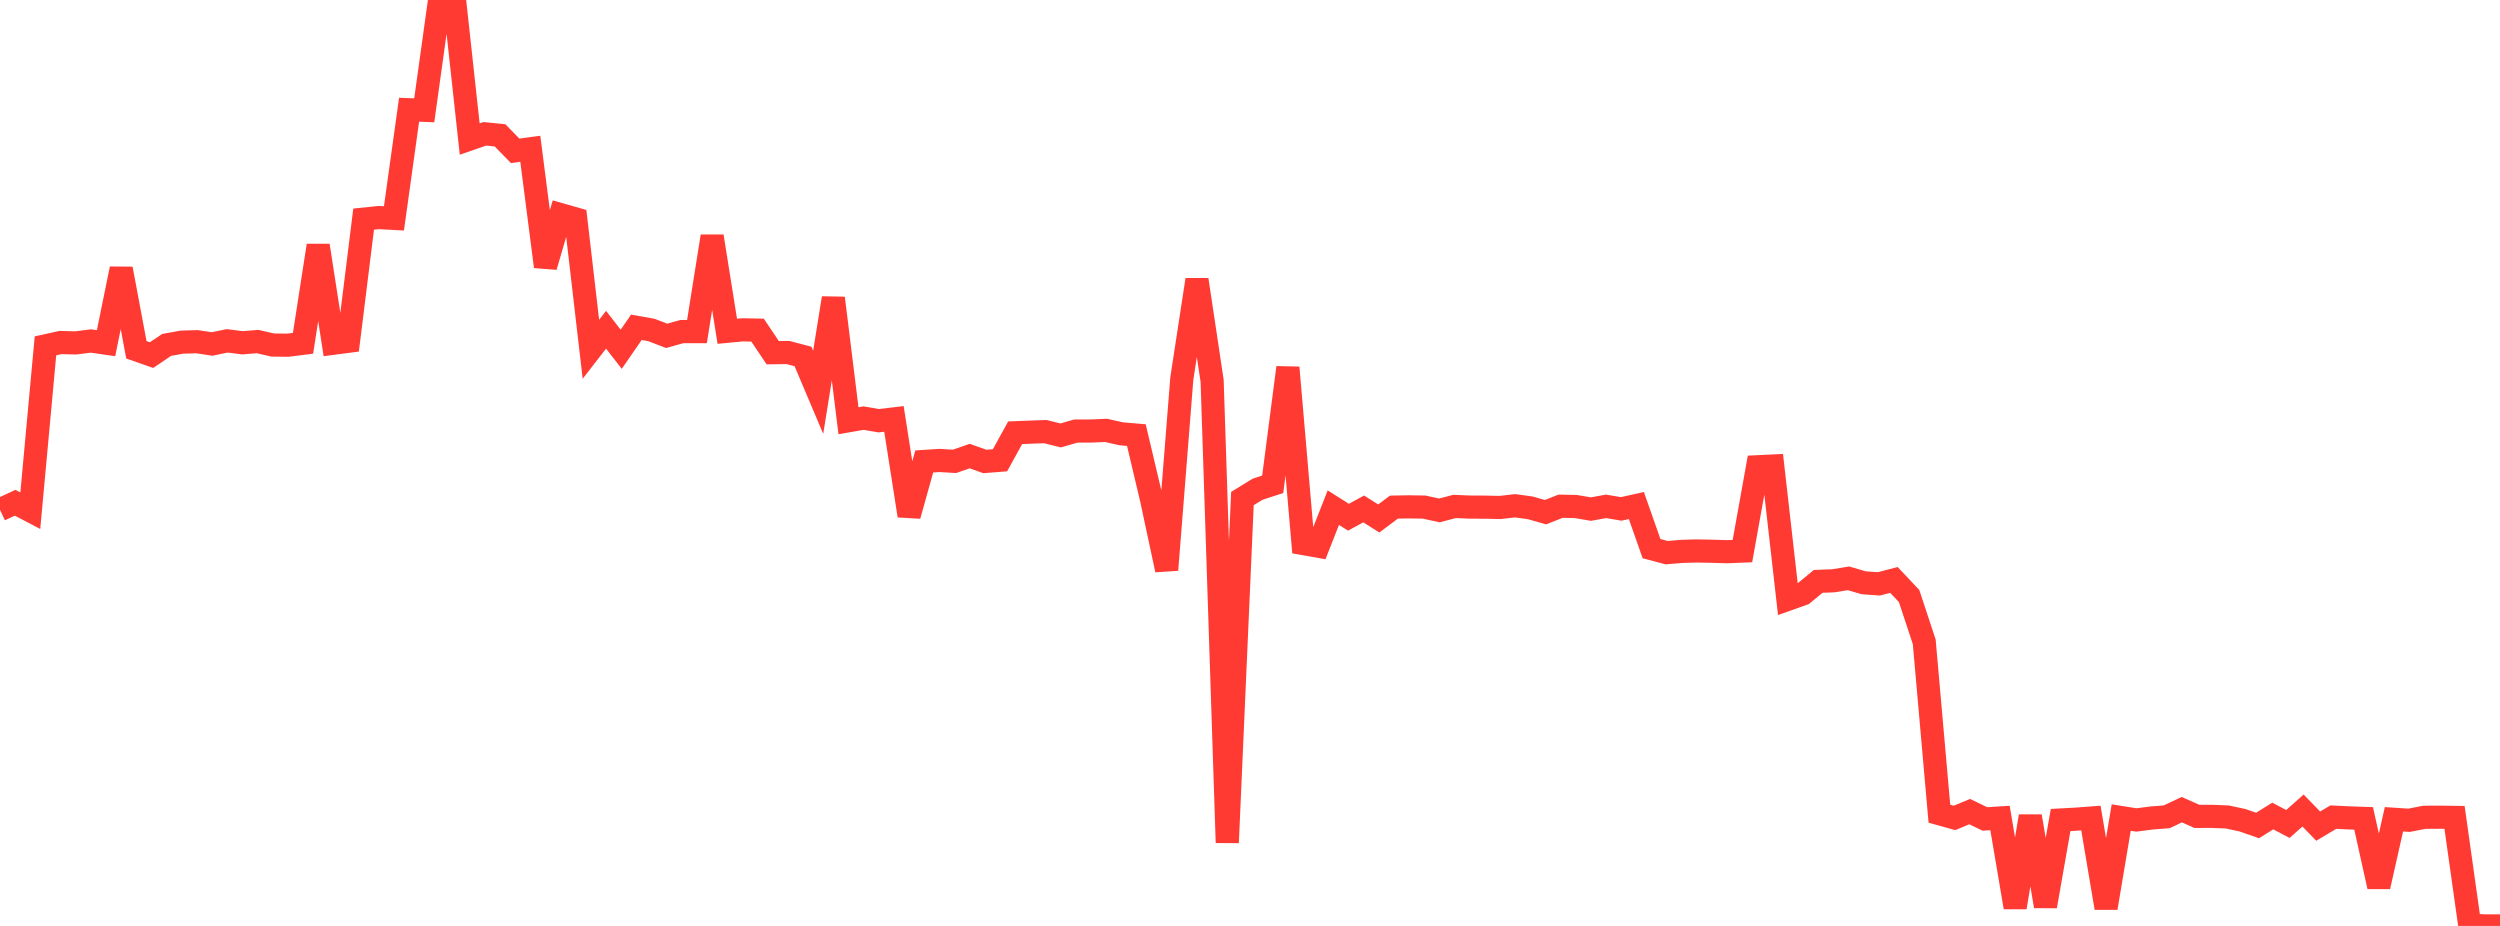 <?xml version="1.0" standalone="no"?>
<!DOCTYPE svg PUBLIC "-//W3C//DTD SVG 1.1//EN" "http://www.w3.org/Graphics/SVG/1.1/DTD/svg11.dtd">

<svg width="135" height="50" viewBox="0 0 135 50" preserveAspectRatio="none" 
  xmlns="http://www.w3.org/2000/svg"
  xmlns:xlink="http://www.w3.org/1999/xlink">


<polyline points="0.0, 27.529 0.818, 27.148 1.636, 27.578 2.455, 18.677 3.273, 18.496 4.091, 18.517 4.909, 18.413 5.727, 18.532 6.545, 14.514 7.364, 18.889 8.182, 19.176 9.0, 18.625 9.818, 18.476 10.636, 18.452 11.455, 18.575 12.273, 18.405 13.091, 18.51 13.909, 18.444 14.727, 18.632 15.545, 18.641 16.364, 18.538 17.182, 13.257 18.0, 18.536 18.818, 18.429 19.636, 11.833 20.455, 11.749 21.273, 11.793 22.091, 5.925 22.909, 5.957 23.727, 0.08 24.545, 0.0 25.364, 7.508 26.182, 7.225 27.0, 7.307 27.818, 8.145 28.636, 8.034 29.455, 14.398 30.273, 11.592 31.091, 11.824 31.909, 18.861 32.727, 17.806 33.545, 18.861 34.364, 17.675 35.182, 17.82 36.0, 18.136 36.818, 17.906 37.636, 17.908 38.455, 12.761 39.273, 17.889 40.091, 17.81 40.909, 17.827 41.727, 19.046 42.545, 19.035 43.364, 19.25 44.182, 21.183 45.0, 16.097 45.818, 22.721 46.636, 22.578 47.455, 22.719 48.273, 22.621 49.091, 27.846 49.909, 24.918 50.727, 24.865 51.545, 24.913 52.364, 24.628 53.182, 24.919 54.0, 24.855 54.818, 23.369 55.636, 23.336 56.455, 23.308 57.273, 23.514 58.091, 23.278 58.909, 23.275 59.727, 23.241 60.545, 23.425 61.364, 23.495 62.182, 26.955 63.0, 30.775 63.818, 20.442 64.636, 15.106 65.455, 20.569 66.273, 45.504 67.091, 26.921 67.909, 26.419 68.727, 26.151 69.545, 19.848 70.364, 29.351 71.182, 29.495 72.0, 27.413 72.818, 27.93 73.636, 27.483 74.455, 27.998 75.273, 27.384 76.091, 27.37 76.909, 27.384 77.727, 27.563 78.545, 27.348 79.364, 27.383 80.182, 27.386 81.0, 27.404 81.818, 27.311 82.636, 27.424 83.455, 27.657 84.273, 27.336 85.091, 27.352 85.909, 27.491 86.727, 27.343 87.545, 27.481 88.364, 27.299 89.182, 29.626 90.0, 29.844 90.818, 29.775 91.636, 29.751 92.455, 29.768 93.273, 29.792 94.091, 29.758 94.909, 25.204 95.727, 25.165 96.545, 32.36 97.364, 32.069 98.182, 31.394 99.0, 31.363 99.818, 31.229 100.636, 31.469 101.455, 31.529 102.273, 31.317 103.091, 32.185 103.909, 34.66 104.727, 43.94 105.545, 44.168 106.364, 43.827 107.182, 44.223 108.0, 44.171 108.818, 48.997 109.636, 44.077 110.455, 48.938 111.273, 44.28 112.091, 44.236 112.909, 44.174 113.727, 49.029 114.545, 44.148 115.364, 44.278 116.182, 44.172 117.0, 44.108 117.818, 43.723 118.636, 44.086 119.455, 44.084 120.273, 44.116 121.091, 44.292 121.909, 44.577 122.727, 44.064 123.545, 44.495 124.364, 43.769 125.182, 44.612 126.0, 44.125 126.818, 44.165 127.636, 44.193 128.455, 47.878 129.273, 44.241 130.091, 44.295 130.909, 44.134 131.727, 44.129 132.545, 44.14 133.364, 49.953 134.182, 50.0 135.0, 50.0" fill="none" stroke="#ff3a33" stroke-width="1.25"/>

</svg>